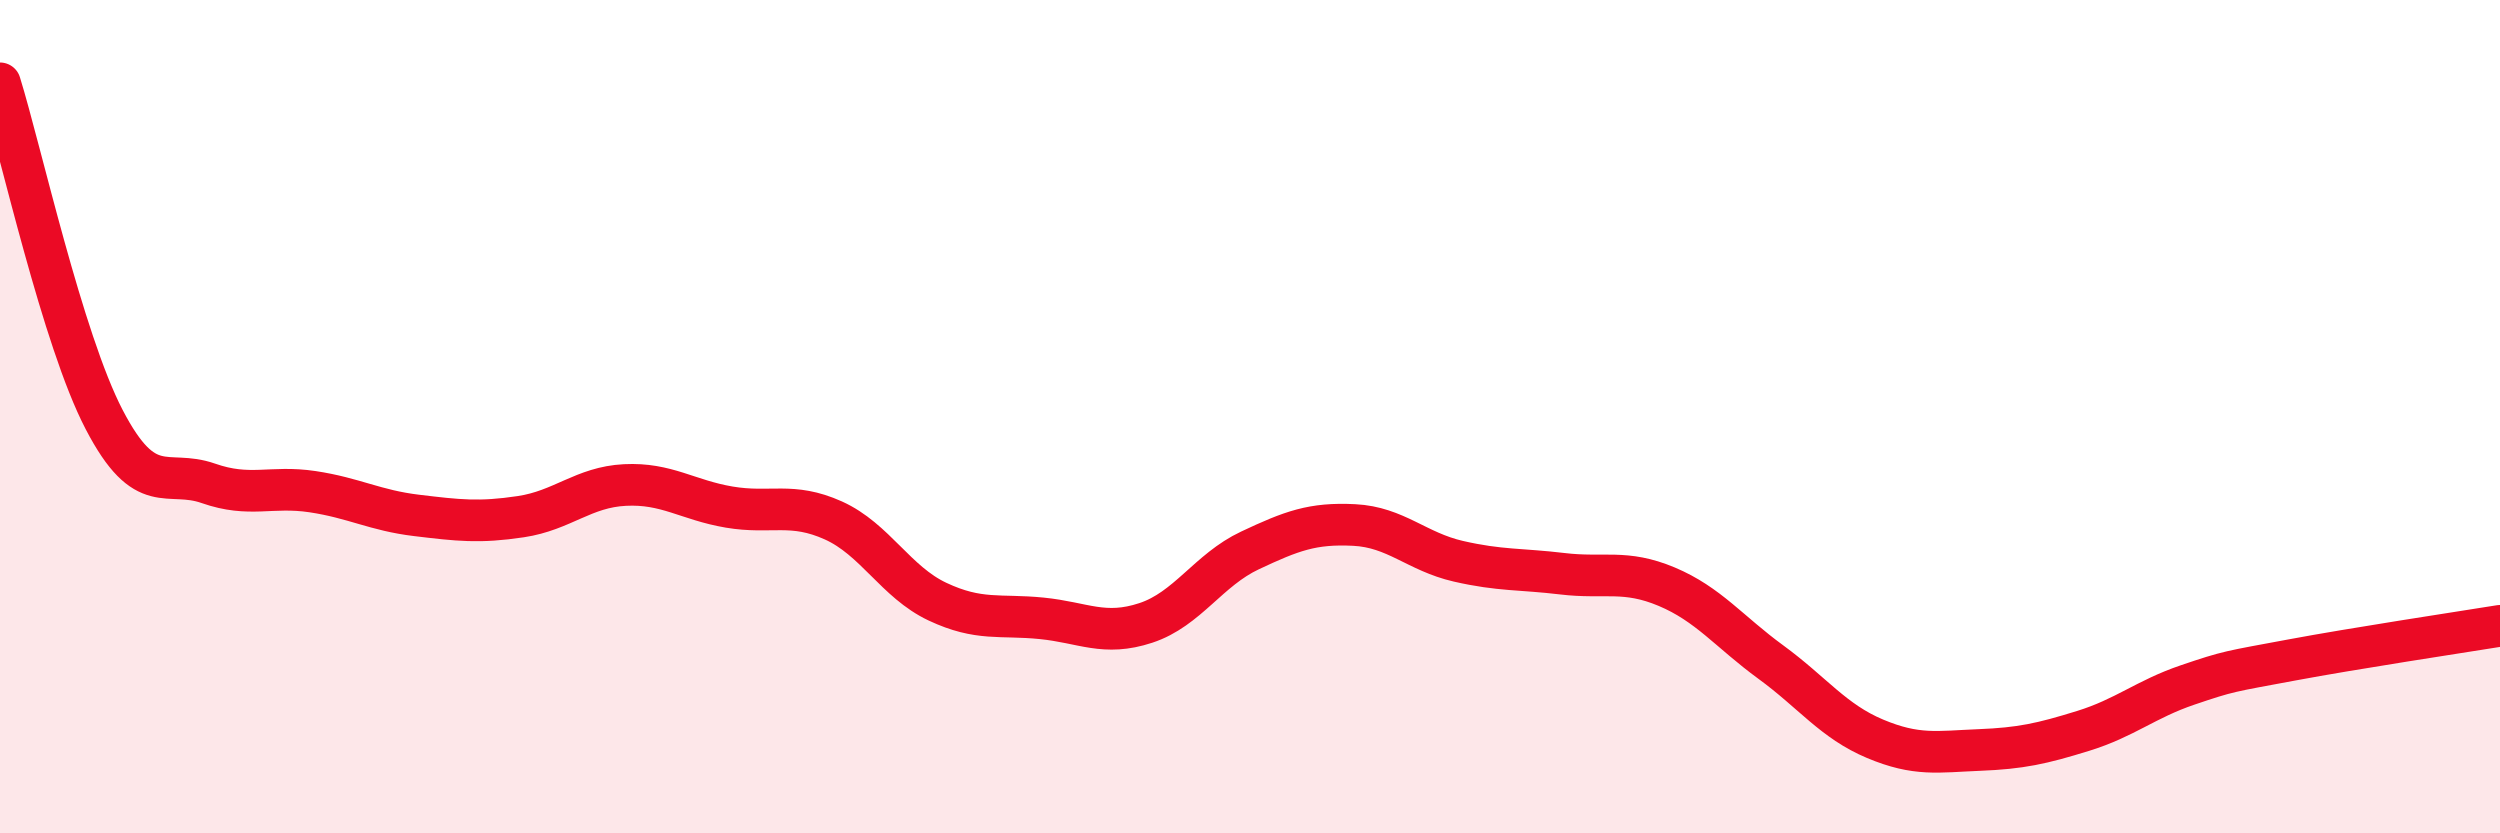 
    <svg width="60" height="20" viewBox="0 0 60 20" xmlns="http://www.w3.org/2000/svg">
      <path
        d="M 0,2 C 0.5,3.61 1.5,8.15 2.5,10.07 C 3.5,11.99 4,11.25 5,11.6 C 6,11.95 6.5,11.65 7.5,11.8 C 8.5,11.95 9,12.25 10,12.37 C 11,12.49 11.5,12.55 12.5,12.4 C 13.5,12.25 14,11.69 15,11.64 C 16,11.59 16.5,12 17.5,12.17 C 18.5,12.34 19,12.04 20,12.49 C 21,12.94 21.5,13.97 22.5,14.44 C 23.5,14.91 24,14.74 25,14.84 C 26,14.94 26.5,15.28 27.5,14.95 C 28.5,14.62 29,13.68 30,13.21 C 31,12.74 31.5,12.55 32.5,12.6 C 33.5,12.65 34,13.24 35,13.47 C 36,13.7 36.5,13.65 37.5,13.77 C 38.5,13.89 39,13.66 40,14.08 C 41,14.5 41.5,15.16 42.5,15.89 C 43.5,16.62 44,17.31 45,17.73 C 46,18.15 46.5,18.04 47.5,18 C 48.5,17.96 49,17.85 50,17.54 C 51,17.23 51.5,16.78 52.5,16.44 C 53.5,16.1 53.5,16.12 55,15.84 C 56.5,15.56 59,15.18 60,15.02L60 20L0 20Z"
        fill="#EB0A25"
        opacity="0.1"
        stroke-linecap="round"
        stroke-linejoin="round"
      />
      <path
        d="M 0,2 C 0.5,3.61 1.5,8.15 2.5,10.07 C 3.5,11.99 4,11.25 5,11.6 C 6,11.95 6.5,11.65 7.5,11.8 C 8.5,11.95 9,12.25 10,12.37 C 11,12.49 11.5,12.55 12.5,12.4 C 13.5,12.25 14,11.69 15,11.64 C 16,11.59 16.5,12 17.5,12.17 C 18.5,12.34 19,12.04 20,12.49 C 21,12.94 21.5,13.97 22.5,14.44 C 23.5,14.91 24,14.74 25,14.84 C 26,14.94 26.5,15.28 27.5,14.95 C 28.5,14.62 29,13.68 30,13.21 C 31,12.74 31.5,12.55 32.5,12.6 C 33.5,12.65 34,13.24 35,13.47 C 36,13.7 36.5,13.65 37.5,13.77 C 38.5,13.89 39,13.66 40,14.08 C 41,14.5 41.5,15.16 42.5,15.89 C 43.5,16.62 44,17.31 45,17.73 C 46,18.15 46.5,18.04 47.5,18 C 48.5,17.96 49,17.85 50,17.54 C 51,17.23 51.5,16.78 52.5,16.44 C 53.5,16.1 53.5,16.12 55,15.84 C 56.5,15.56 59,15.18 60,15.02"
        stroke="#EB0A25"
        stroke-width="1"
        fill="none"
        stroke-linecap="round"
        stroke-linejoin="round"
      />
    </svg>
  